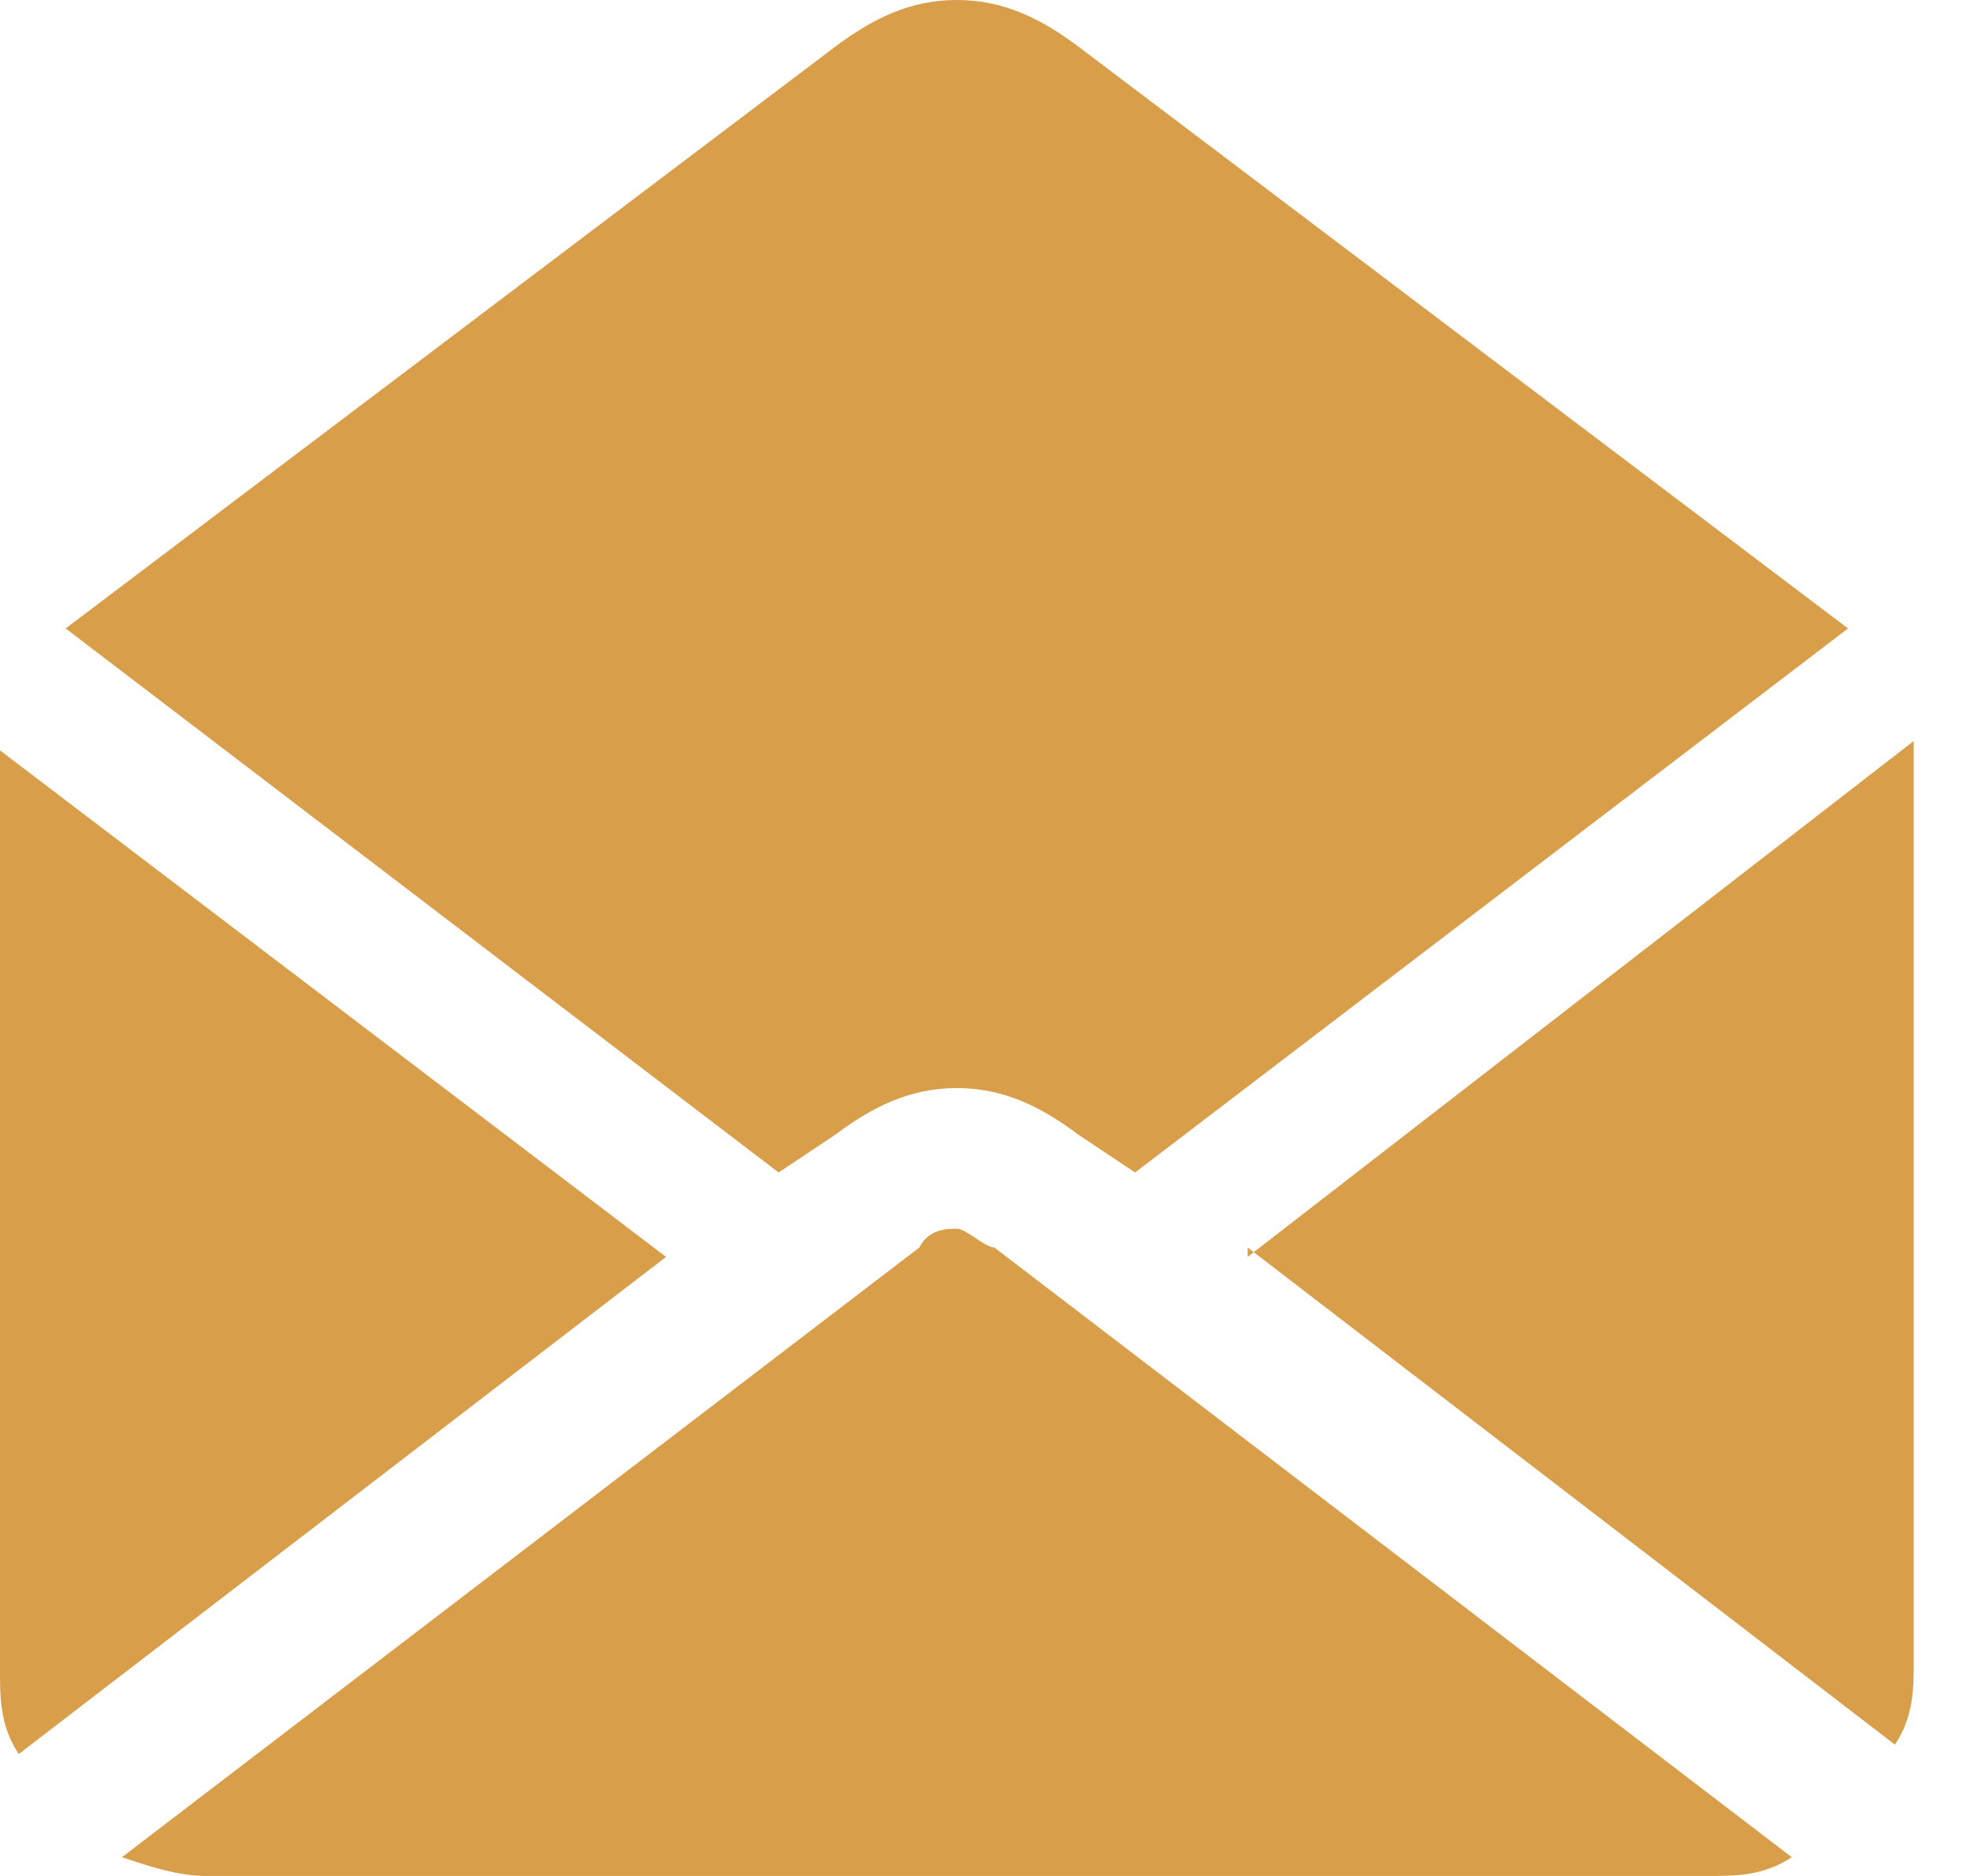 <?xml version="1.0" encoding="UTF-8"?>
<svg id="Layer_1" data-name="Layer 1" xmlns="http://www.w3.org/2000/svg" version="1.1" viewBox="0 0 21 20">
  <defs>
    <style>
      .cls-1 {
        fill: #d89e4a;
        stroke-width: 0px;
      }
    </style>
  </defs>
  <g id="_02_opened" data-name=" 02 opened">
    <path id="Vector" class="cls-1" d="M13.3,13.4l7.1-5.5v9.8c0,.3,0,.6-.2.9l-6.9-5.3h0ZM8.3,12.5l.6-.4c.4-.3.8-.5,1.3-.5s.9.2,1.3.5l.6.4,7.6-5.8L11.5.5c-.4-.3-.8-.5-1.3-.5s-.9.2-1.3.5L.7,6.7l7.6,5.8ZM0,8v9.8c0,.3,0,.6.2.9l6.9-5.3L0,8ZM10.6,13.3c-.1,0-.3-.2-.4-.2s-.3,0-.4.2L1.3,19.8c.3.1.6.2.9.2h16c.3,0,.6,0,.9-.2,0,0-8.5-6.5-8.5-6.5Z"/>
  </g>
</svg>